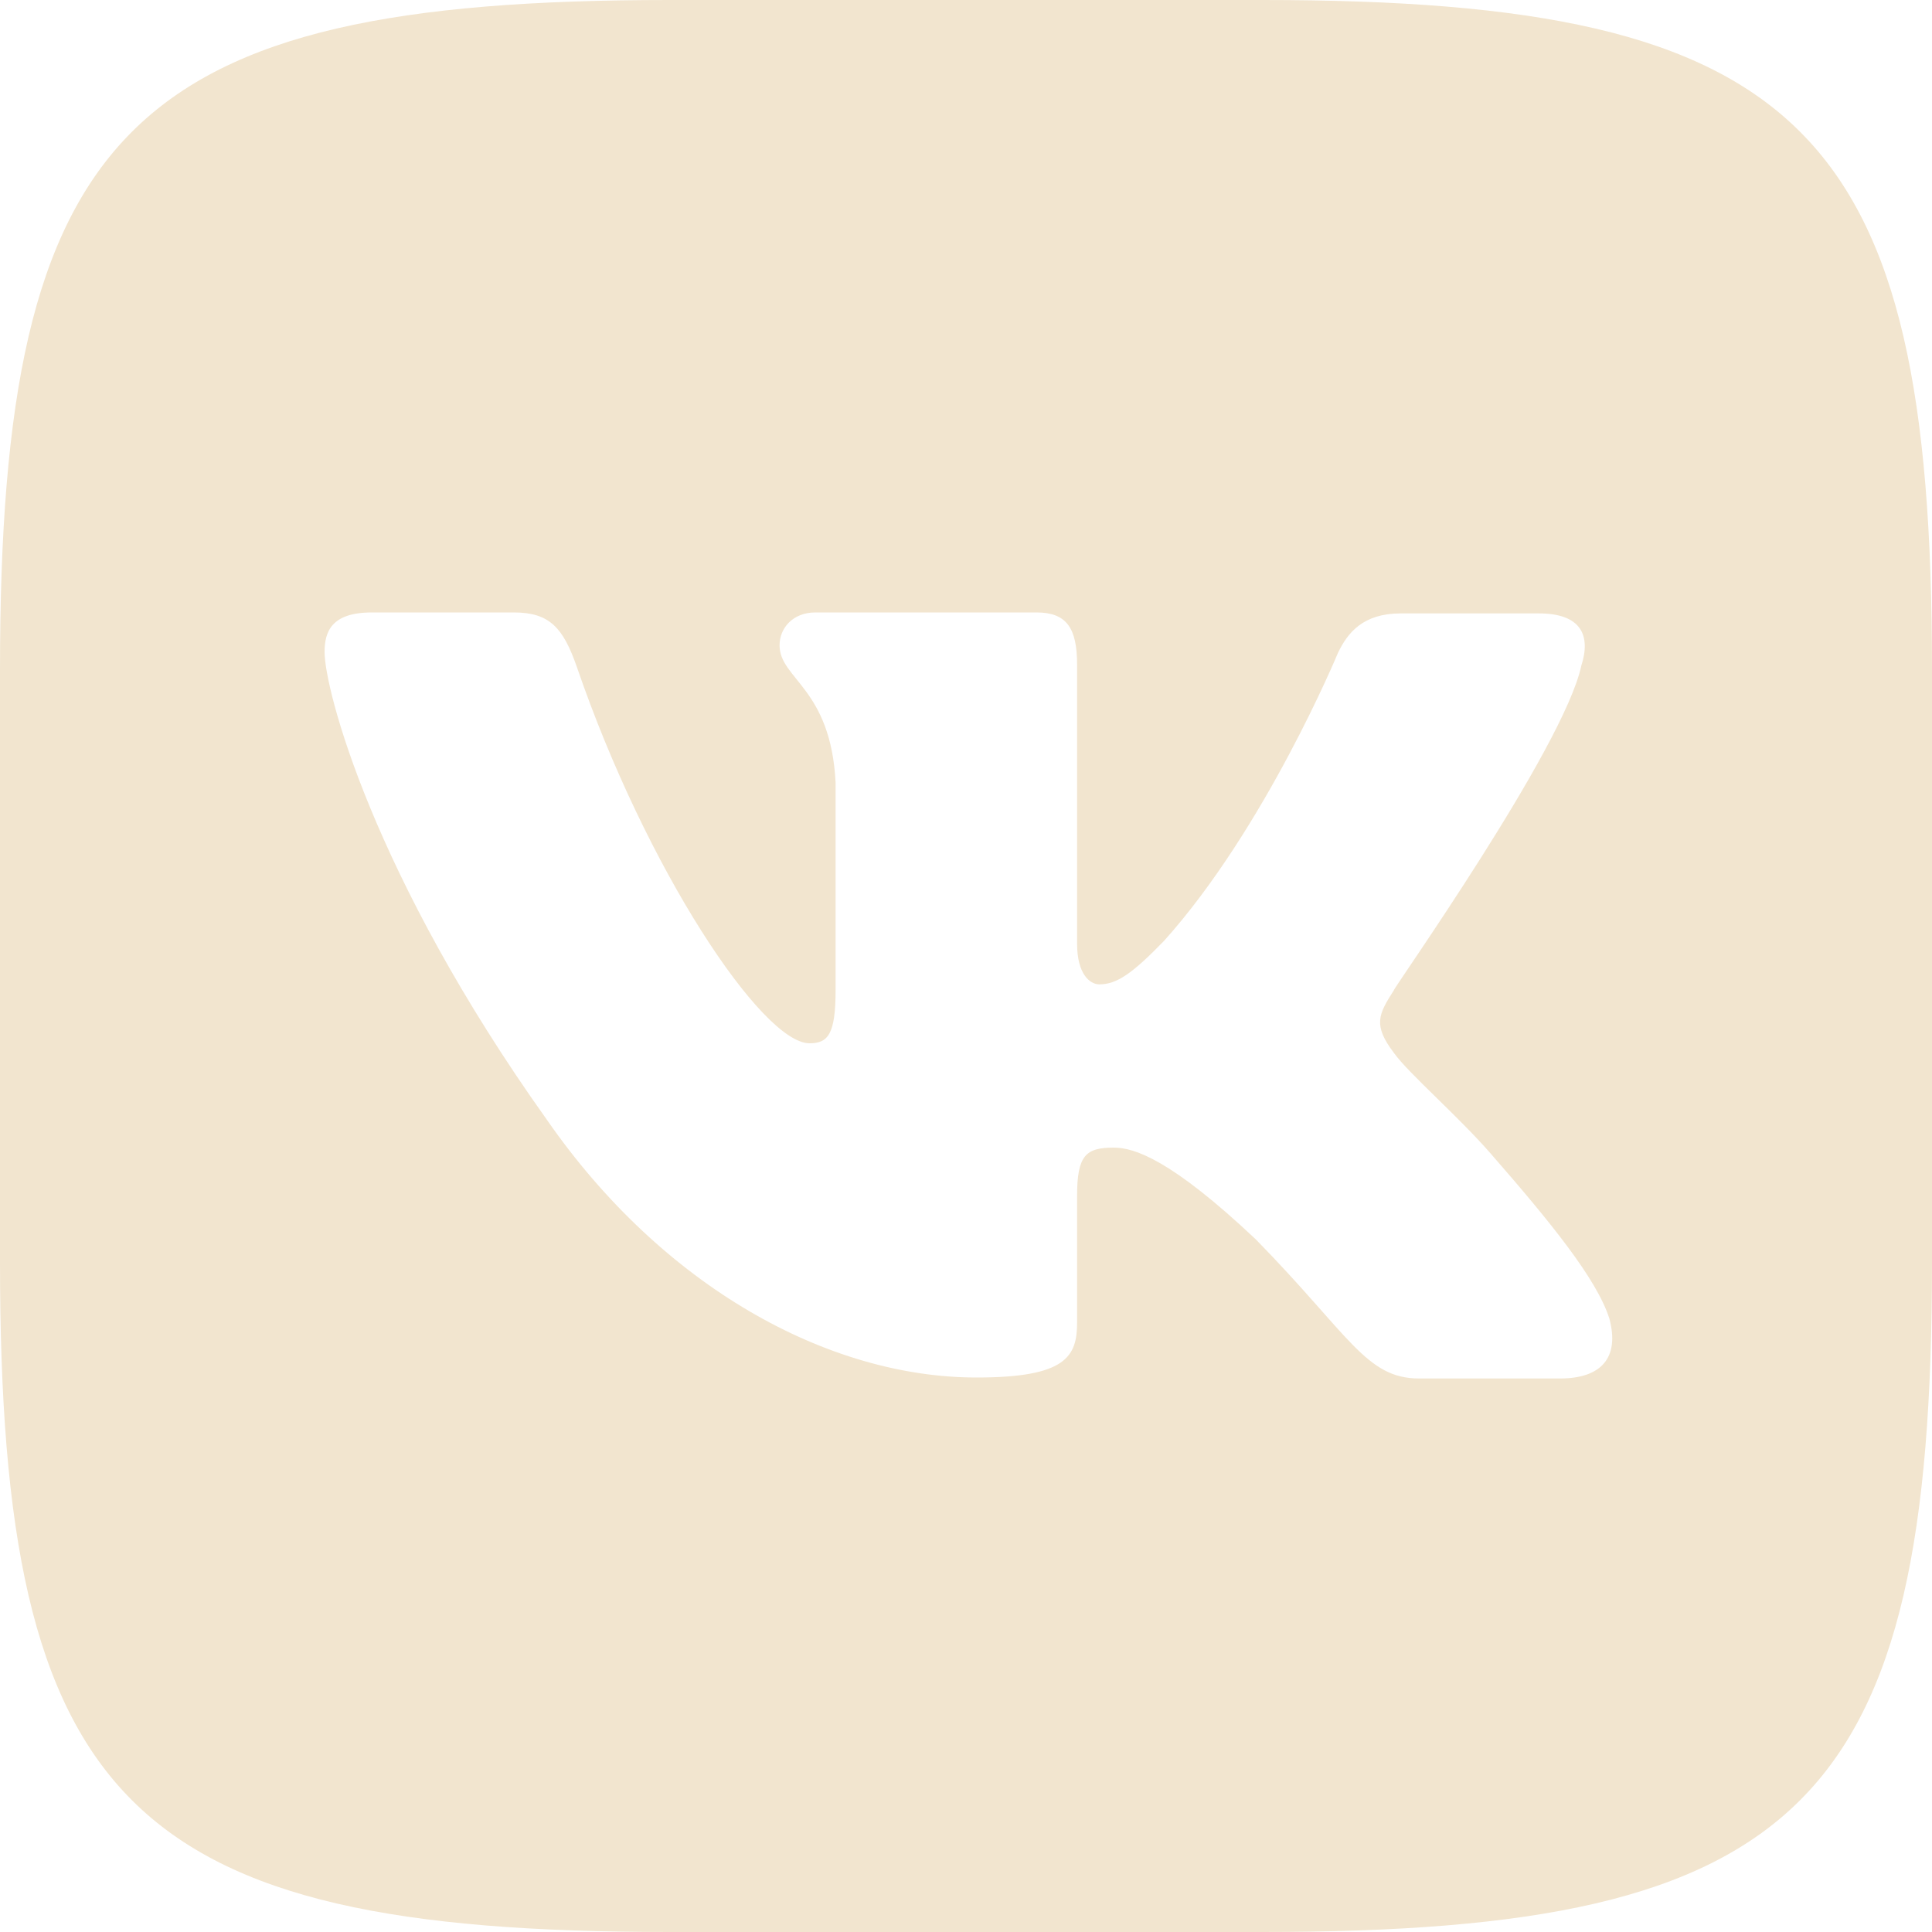 <svg width="20" height="20" viewBox="0 0 20 20" fill="none" xmlns="http://www.w3.org/2000/svg">
<path d="M13.07 0H6.93C1.33 0 0 1.33 0 6.93V13.07C0 18.67 1.33 20 6.93 20H13.07C18.67 20 20 18.67 20 13.07V6.93C20 1.33 18.67 0 13.07 0ZM16.15 14.27H14.69C14.14 14.27 13.97 13.82 13 12.83C12.12 12 11.74 11.88 11.53 11.88C11.24 11.88 11.15 11.96 11.15 12.38V13.69C11.15 14.04 11.04 14.26 10.11 14.26C8.57 14.26 6.86 13.32 5.66 11.59C3.85 9.05 3.36 7.13 3.36 6.75C3.36 6.54 3.43 6.34 3.85 6.34H5.32C5.69 6.34 5.83 6.5 5.97 6.9C6.69 9 7.89 10.8 8.38 10.8C8.57 10.8 8.65 10.71 8.65 10.25V8.1C8.6 7.12 8.07 7.03 8.07 6.68C8.07 6.5 8.21 6.34 8.44 6.34H10.73C11.04 6.34 11.15 6.5 11.15 6.88V9.77C11.15 10.08 11.28 10.19 11.38 10.19C11.56 10.19 11.72 10.08 12.05 9.74C13.1 8.57 13.85 6.76 13.85 6.76C13.95 6.55 14.11 6.35 14.5 6.35H15.93C16.37 6.35 16.47 6.58 16.37 6.89C16.19 7.74 14.41 10.25 14.43 10.25C14.27 10.5 14.21 10.61 14.43 10.9C14.58 11.11 15.09 11.55 15.43 11.94C16.05 12.65 16.53 13.24 16.66 13.65C16.77 14.06 16.57 14.27 16.15 14.27Z" fill="#F2E5CF"/>
</svg>
